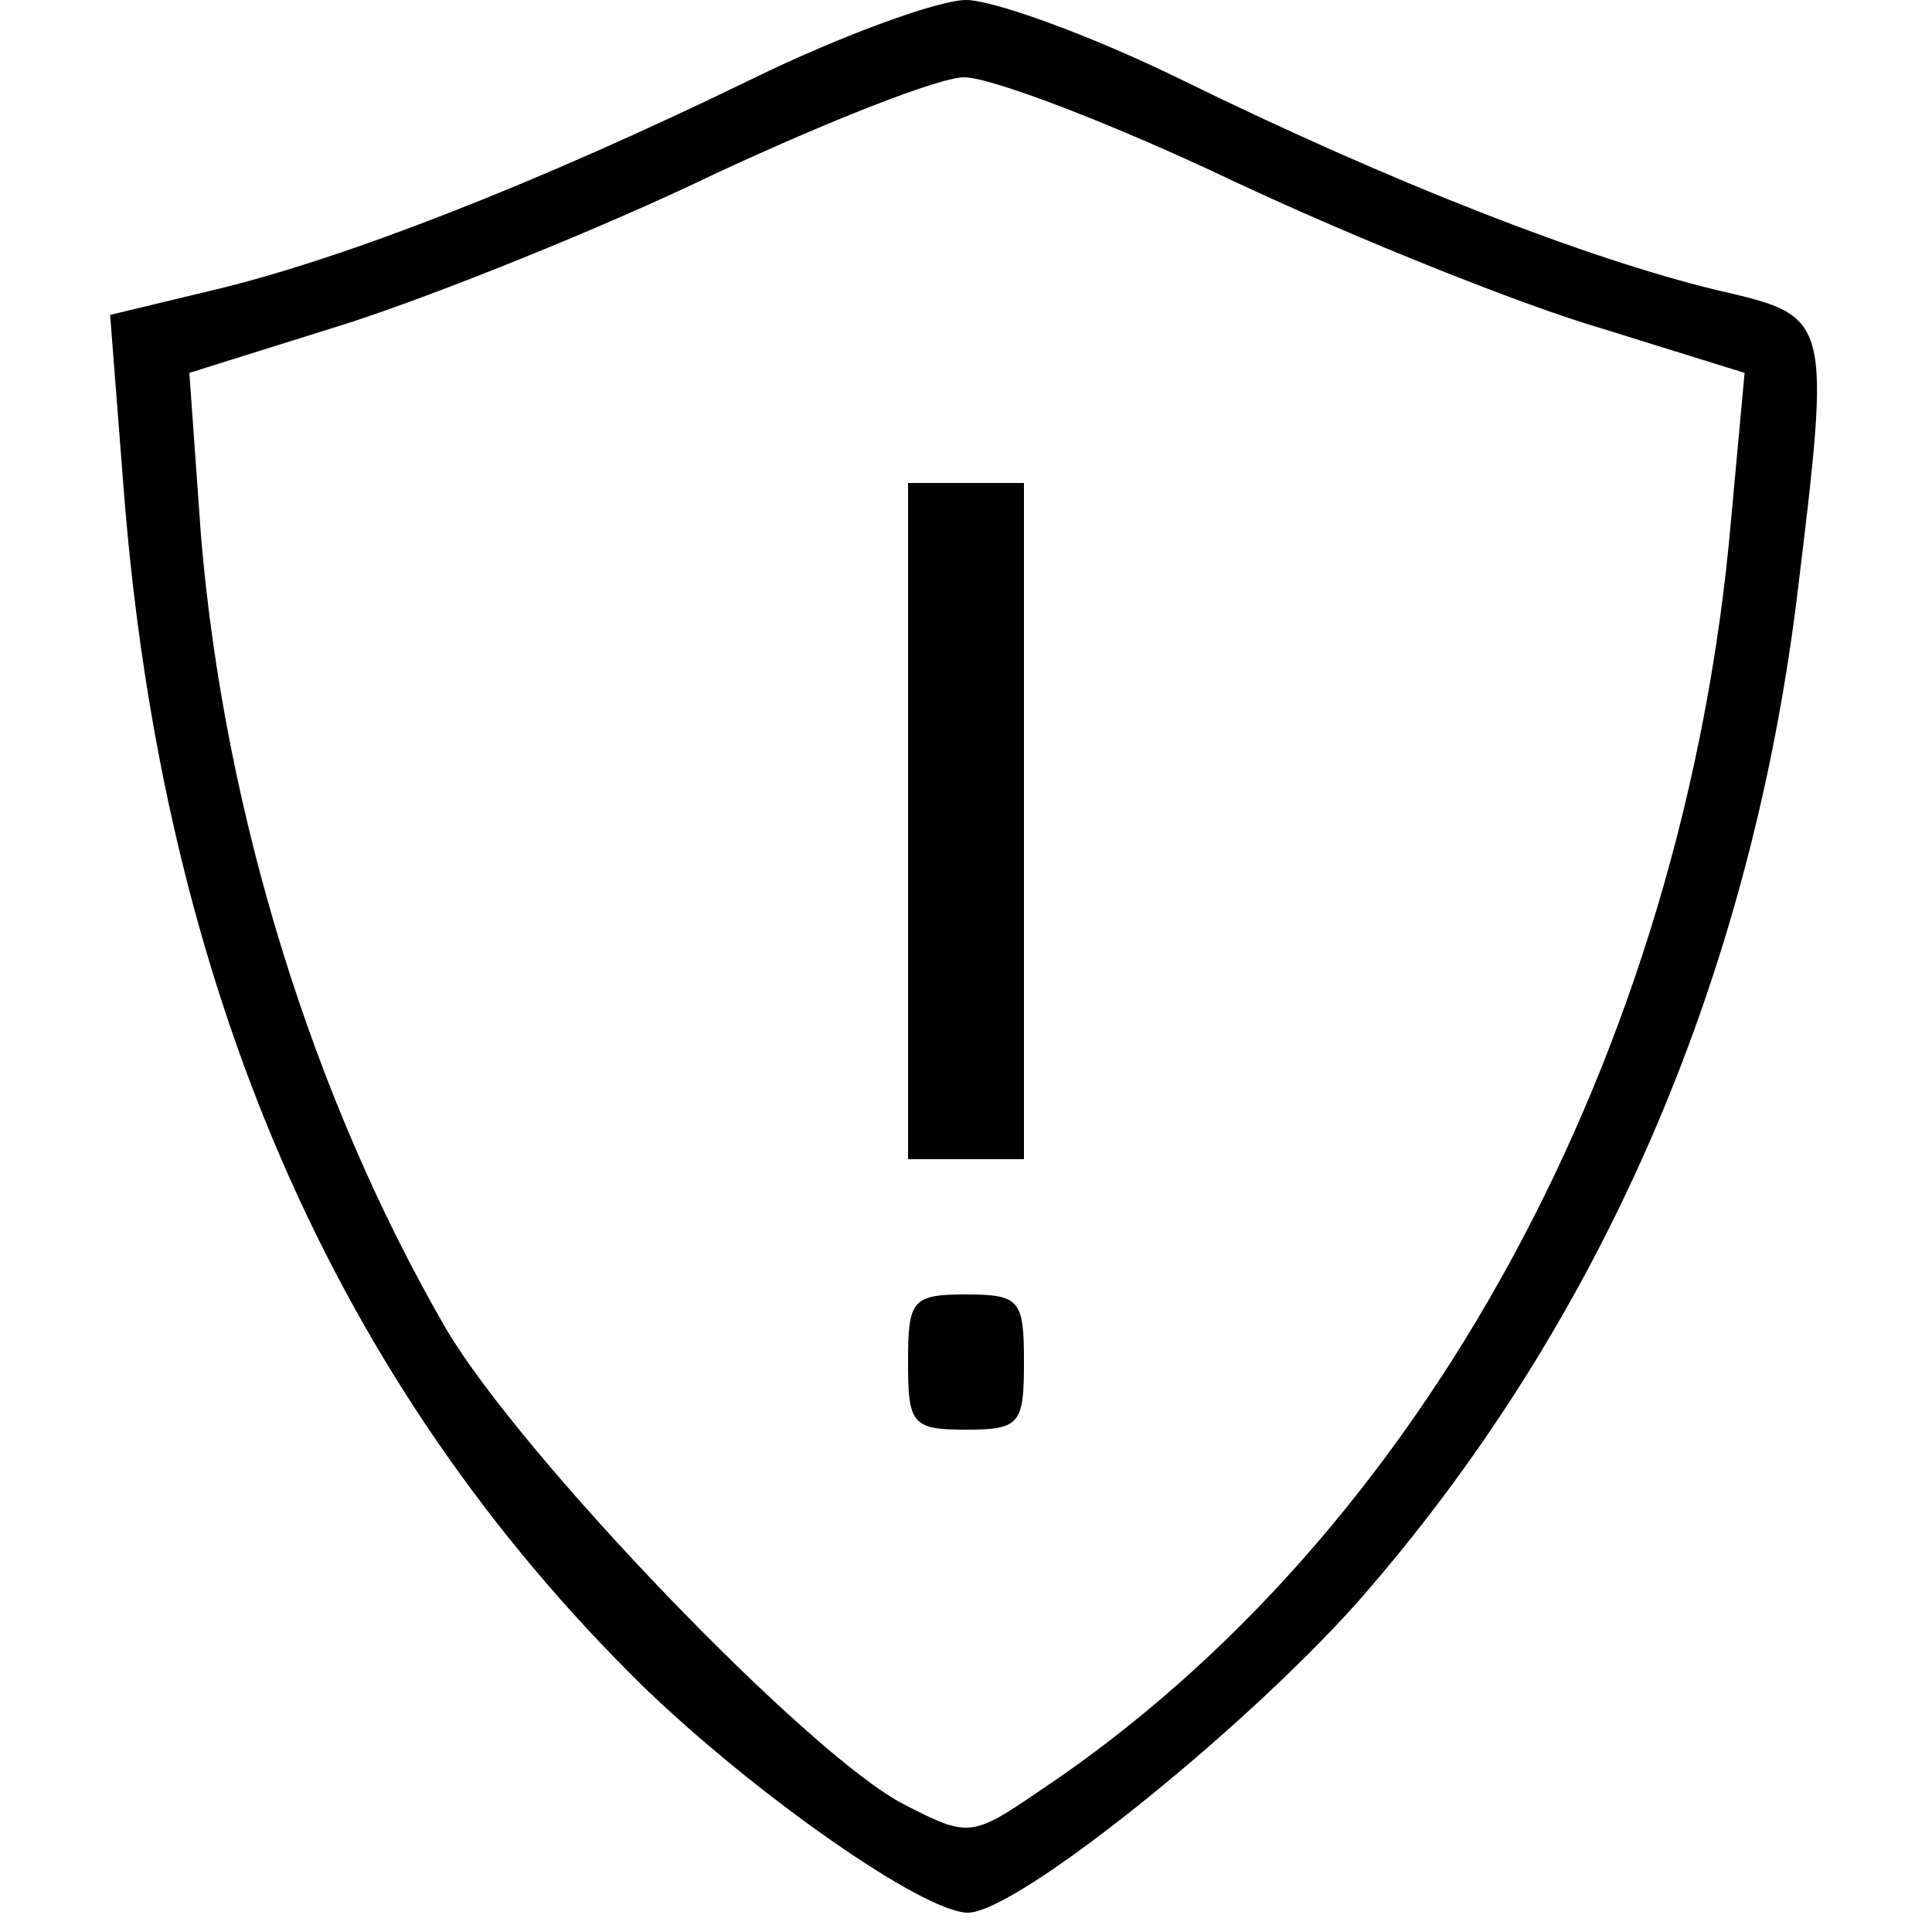 <?xml version="1.0" standalone="no"?>
<!DOCTYPE svg PUBLIC "-//W3C//DTD SVG 20010904//EN"
 "http://www.w3.org/TR/2001/REC-SVG-20010904/DTD/svg10.dtd">
<svg version="1.0" xmlns="http://www.w3.org/2000/svg"
 width="100pt" height="100pt" viewBox="0 0 100 100"
 preserveAspectRatio="xMidYMid meet">

<g transform="translate(0,100) scale(0.1,-0.1)"
fill="#000000" stroke="none">
<path d="M389 959 c-111 -54 -211 -93 -278 -109 l-54 -13 7 -90 c20 -258 109
-463 269 -620 58 -56 145 -117 168 -117 25 0 141 93 201 160 125 142 203 320
228 520 18 148 18 146 -42 160 -66 16 -167 55 -277 109 -47 23 -97 41 -111 41
-14 0 -64 -18 -111 -41z m250 -53 c64 -30 149 -64 190 -76 l74 -23 -7 -76
c-24 -276 -160 -526 -358 -658 -35 -24 -37 -24 -70 -7 -49 25 -198 180 -237
246 -69 119 -115 267 -127 411 l-6 84 83 26 c46 15 131 49 189 77 58 27 116
50 129 50 14 0 77 -24 140 -54z"/>
<path d="M470 575 l0 -175 30 0 30 0 0 175 0 175 -30 0 -30 0 0 -175z"/>
<path d="M470 295 c0 -32 2 -35 30 -35 28 0 30 3 30 35 0 32 -2 35 -30 35 -28
0 -30 -3 -30 -35z"/>
</g>
</svg>
